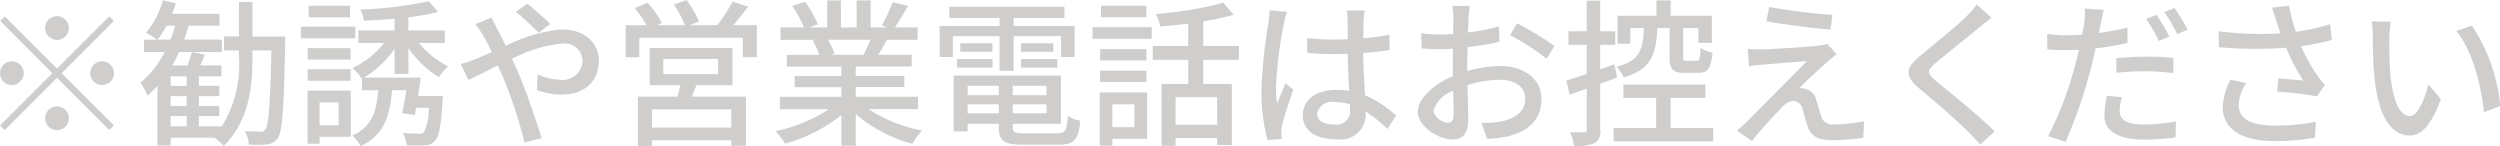 <svg xmlns="http://www.w3.org/2000/svg" width="189.46" height="11.063"><path d="M4.32 3.026a.9.9 0 10-.9-.9.908.908 0 00.9.9zm0 2.171L.36 1.239l-.34.348 3.95 3.958L0 9.515l.35.348 3.97-3.97 3.96 3.958.35-.348-3.96-3.958 3.96-3.958-.35-.348zm-2.52.348a.9.9 0 10-.9.9.908.908 0 00.9-.9zm5.04 0a.9.9 0 10.9-.9.908.908 0 00-.9.9zM4.32 8.064a.9.9 0 10.9.9.908.908 0 00-.9-.901zm8.61.732h1.22v.78h-1.22v-.78zm1.22-2.291h-1.22v-.72h1.22v.72zm0 1.523h-1.22v-.744h1.22v.744zm-2.21-5.025a7.651 7.651 0 00.69-1.055h.64a6.435 6.435 0 01-.36 1.055h-.97zm7.19-.24V.148h-1.02v2.615h-1.13v1.056h1.13v.49a8.822 8.822 0 01-1.3 5.265h-1.74v-.78h1.55v-.767h-1.55v-.743h1.55v-.78h-1.55v-.72h1.71v-.827h-1.61c.12-.252.24-.528.36-.816l-.98-.2c-.09.288-.22.684-.35 1.019h-1.15a8.4 8.4 0 00.52-1.019h3.24v-.939h-2.85c.12-.348.24-.7.33-1.055h2.34v-.9h-3.58c.09-.264.19-.528.27-.792l-.98-.236a6.384 6.384 0 01-1.27 2.459 6.229 6.229 0 01.83.528h-.99v.935h1.57a7.117 7.117 0 01-1.83 2.315 5.917 5.917 0 01.53.984 7.579 7.579 0 00.75-.732v4.521h1v-.591h3.32a3.853 3.853 0 01.71.624c1.89-1.931 2.17-4.318 2.17-6.752v-.491h1.44c-.09 4.15-.21 5.637-.45 5.961a.363.363 0 01-.39.192c-.21 0-.67 0-1.18-.036a2.445 2.445 0 01.31 1.02 8.4 8.4 0 001.37-.012 1.06 1.06 0 00.83-.5c.35-.5.45-2.183.55-7.16 0-.132.01-.516.01-.516h-2.49zm7.4-2.327h-3.14v.876h3.14V.436zm.4 1.583H22.8v.887h4.13v-.887zm-.36 1.631h-3.25v.863h3.25V3.65zm-3.25 2.471h3.25v-.876h-3.25v.874zm2.34 1.643v1.727h-1.44V7.764h1.44zm.92-.9h-3.27v4.03h.91v-.528h2.36v-3.5zm4.37-1.259V3.638a7.692 7.692 0 002.31 2.207 4.579 4.579 0 01.7-.816 6.776 6.776 0 01-2.21-1.775h1.96v-.947h-2.76v-1a15.328 15.328 0 002.26-.408l-.73-.8a30.184 30.184 0 01-5.17.624 3.262 3.262 0 01.27.84 40.19 40.19 0 002.32-.144v.887h-2.74v.948h1.94a6.3 6.3 0 01-2.39 1.895 4.62 4.62 0 01.71.816l.01-.012v.888h1.23c-.12 1.631-.48 2.77-1.96 3.43a3.025 3.025 0 01.63.8c1.76-.816 2.21-2.231 2.38-4.234h1.08c-.09.636-.21 1.271-.32 1.751l.97.12q.045-.252.09-.54h.96a4.089 4.089 0 01-.36 1.847.422.422 0 01-.39.108c-.19 0-.7 0-1.21-.048a2.4 2.4 0 01.29.935 13.142 13.142 0 001.39 0 1 1 0 00.75-.336c.31-.312.45-1.1.58-2.986l.03-.408h-1.88c.07-.468.14-.959.2-1.4h-4.31a7.306 7.306 0 002.32-2.183v1.907h1.05zm9.87-3.118l.88-.672C41.27 1.371 40.37.604 39.96.28l-.87.624a17.919 17.919 0 011.73 1.582zm-3.57-1.151l-1.22.492a10.215 10.215 0 01.63.935c.19.336.4.744.61 1.187-.45.2-.87.384-1.27.54a7.712 7.712 0 01-1.08.36l.58 1.211c.53-.24 1.33-.66 2.23-1.1.13.3.26.6.4.9a35.923 35.923 0 011.62 4.941l1.3-.336c-.41-1.343-1.23-3.706-1.84-5.121-.14-.288-.27-.588-.41-.887a10.529 10.529 0 013.74-1.151 1.379 1.379 0 011.61 1.247 1.5 1.5 0 01-1.73 1.487 4.11 4.11 0 01-1.68-.408l-.04 1.2a5.693 5.693 0 001.83.336c1.84 0 2.85-1.055 2.85-2.567 0-1.343-1.07-2.375-2.8-2.375a11.767 11.767 0 00-4.24 1.247c-.23-.456-.44-.888-.65-1.271-.12-.22-.34-.664-.44-.868zm18.17 8.336h-6.01V8.291h6.01V9.67zm-5.15-5.205h4.15v1.152h-4.15V4.465zm5.24 1.991v-2.82h-6.27v2.818h2.33c-.08.276-.15.588-.23.864h-3v3.742h1.07v-.432h6.01v.42h1.11V7.319h-4.1c.11-.264.23-.564.35-.864h2.73zm.06-4.546c.36-.42.76-.924 1.13-1.415L55.51.125a11.709 11.709 0 01-1.15 1.787h-2.1l.71-.276a7.48 7.48 0 00-.94-1.631l-.97.336a7.714 7.714 0 01.85 1.571h-2.12l.37-.168A7.2 7.2 0 0049.07.209l-.97.408a8.67 8.67 0 01.9 1.3h-1.58V4.34h1.03V2.858h7.84v1.475h1.07V1.911h-1.79zm10.39 1.1a10.02 10.02 0 01-.52 1.139h-2.53l.34-.072a5.094 5.094 0 00-.51-1.067h3.22zm3.61 5.253v-.933h-4.72V6.6h3.68v-.84h-3.68v-.72h4.24v-.886h-2.54c.21-.336.45-.732.67-1.139h2.32v-.936h-1.73c.31-.444.67-1.043 1-1.631L67.65.16a11.055 11.055 0 01-.83 1.775l.45.144h-1.29V.028h-1.06v2.051h-1.19V.028h-1.04v2.051h-1.32l.61-.228a8.525 8.525 0 00-.96-1.715l-.97.324a8.777 8.777 0 01.88 1.619h-1.78v.94h2.72l-.28.048a6.194 6.194 0 01.5 1.091h-2.46v.888h4.13v.72h-3.54v.84h3.54v.732H59.1v.936h3.71a11.721 11.721 0 01-4.04 1.667 5.163 5.163 0 01.73.947 11.923 11.923 0 004.26-2.169v2.327h1.09V8.639a10.7 10.7 0 004.29 2.255 4.816 4.816 0 01.75-1 11.019 11.019 0 01-4.07-1.631h3.75zm6.18-2.9h1.07V2.738h3.59v1.581h1.03V1.971h-4.62v-.612h3.85V.508h-8.73v.851h3.81v.612h-4.54v2.348h1V2.738h3.54v2.627zm1.63-.24h2.75v-.648h-2.75v.648zm0-1.847v.648h2.45v-.648h-2.45zm-4.85 1.847h2.69v-.648h-2.69v.648zm.24-1.847v.648h2.44v-.648h-2.44zm.56 5.313v-.684h2.36v.684h-2.36zm2.36-2.087v.708h-2.36v-.708h2.36zm3.62.708h-2.56v-.708h2.56v.708zm-2.56 1.379v-.684h2.56v.684h-2.56zm.89 1.511c-.74 0-.89-.072-.89-.492v-.227h3.65V5.725h-8.13v4.234h1.06v-.576h2.36v.228c0 1.079.4 1.355 1.88 1.355h2.62c1.22 0 1.54-.372 1.68-1.823a2.25 2.25 0 01-.94-.36c-.08 1.115-.2 1.319-.8 1.319h-2.49zM86.87.435h-3.43v.876h3.43V.436zm-.9 7.472v1.727H84.3V7.907h1.67zm.96-.9h-3.59v4.03h.96v-.518h2.63V7.008zm-3.56-.791h3.51v-.863h-3.51v.866zm3.51-2.497h-3.51v.864h3.51v-.864zm-4.08-.78h4.48v-.884H82.8v.888zm9.44 6.512h-3.15V7.368h3.15v2.087zm1.65-4.917V3.482h-2.7V1.619a21.6 21.6 0 002.3-.5l-.78-.912a27.846 27.846 0 01-5.11.851 3.274 3.274 0 01.32.948c.69-.048 1.41-.132 2.13-.216v1.691h-2.69v1.055h2.69v1.823h-2.03v4.689h1.07v-.586h3.15v.528h1.11V6.36h-2.16V4.537h2.7zM99.82 8.6a1.138 1.138 0 011.36-.864 3.867 3.867 0 011.12.168v.324a1.026 1.026 0 01-1.16 1.211c-.77.004-1.32-.272-1.32-.836zm3.6-7.808h-1.36a5.263 5.263 0 01.07.768v1.415c-.33.012-.66.024-.99.024a19.724 19.724 0 01-2.08-.108l.01 1.127c.7.048 1.36.084 2.05.084.34 0 .68-.012 1.01-.024.03.936.07 1.967.12 2.806a6.3 6.3 0 00-.97-.072c-1.61 0-2.55.816-2.55 1.919 0 1.151.94 1.823 2.56 1.823a1.9 1.9 0 002.2-2.051v-.06a11.261 11.261 0 011.66 1.331l.65-1.007a7.97 7.97 0 00-2.36-1.547c-.04-.924-.12-2-.13-3.2a24.53 24.53 0 001.99-.228V2.63a18.737 18.737 0 01-1.99.276c.01-.552.02-1.067.03-1.367.02-.24.04-.504.08-.744zM97.53.9L96.22.78c-.01.312-.06.7-.1 1a37.627 37.627 0 00-.52 5.025 14.165 14.165 0 00.46 3.814l1.07-.084c-.01-.144-.02-.324-.04-.444a3.77 3.77 0 01.06-.552c.14-.612.54-1.835.87-2.746l-.6-.468c-.19.444-.46 1.043-.63 1.535a8.009 8.009 0 01-.09-1.283 30.915 30.915 0 01.59-4.749 7.846 7.846 0 01.24-.925zm13.86-.456h-1.32a9.237 9.237 0 01.07.947c0 .216-.01.648-.01 1.187-.3.024-.58.036-.83.036a12.193 12.193 0 01-1.6-.1l.04 1.151c.4.036.85.06 1.58.06.23 0 .49-.012.79-.036-.01.456-.01.912-.01 1.331v.744c-1.41.612-2.65 1.679-2.65 2.7 0 1.151 1.6 2.111 2.64 2.111.71 0 1.18-.372 1.18-1.643 0-.48-.04-1.487-.05-2.483a8.115 8.115 0 012.46-.4c1.09 0 1.91.516 1.91 1.439 0 1.008-.87 1.535-1.88 1.727a6.327 6.327 0 01-1.44.084l.43 1.223a9.33 9.33 0 001.53-.18c1.76-.42 2.59-1.415 2.59-2.843 0-1.535-1.35-2.495-3.13-2.495a9.44 9.44 0 00-2.5.384v-.42c0-.432.02-.912.03-1.391.82-.1 1.71-.24 2.41-.4l-.03-1.175a14.987 14.987 0 01-2.36.456c.03-.432.04-.816.05-1.1s.06-.683.1-.91zm3.58 1.319l-.53.912a16.926 16.926 0 012.77 1.775l.59-.959a21.329 21.329 0 00-2.83-1.724zm-6.34 6.644a2.343 2.343 0 011.5-1.523c.01.78.03 1.475.03 1.859s-.17.552-.41.552a1.207 1.207 0 01-1.12-.884zm17.9-6.285v2.187c0 .924.21 1.211 1.15 1.211h1.03c.7 0 .96-.324 1.07-1.523a2.841 2.841 0 01-.9-.372c-.04.851-.09.983-.3.983h-.75c-.24 0-.27-.036-.27-.3V2.127h1.15v1.127h1.02V1.191h-3.12V.028h-1.08v1.163h-2.95v2.123h.97V2.127h1.03c-.06 1.643-.32 2.483-2.07 2.938a2.448 2.448 0 01.54.792c2.07-.588 2.46-1.715 2.55-3.73h.93zm-3.98 3.754l-.2-1-1.08.372v-1.85h1.14V2.367h-1.14V.052h-1.02v2.315h-1.39v1.031h1.39v2.207c-.58.2-1.12.372-1.55.5l.26 1.079 1.29-.468v3.103a.169.169 0 01-.21.2c-.13.012-.58.012-1.06 0a3.272 3.272 0 01.3 1.031 3.566 3.566 0 001.56-.2 1 1 0 00.43-1.031V6.348zm4.06 3.814V7.419h2.63V6.408h-6.21v1.011h2.48v2.279h-3.22v1.02h7.54v-1.02h-3.22zm7.46-9.163l-.2 1.091c1.46.252 3.61.528 4.85.624l.16-1.115a44.929 44.929 0 01-4.81-.595zm5.12 3.586l-.71-.792a3.2 3.2 0 01-.61.132c-.95.12-3.71.276-4.34.288-.41 0-.81-.012-1.08-.036l.1 1.319a8.272 8.272 0 011-.12c.72-.06 2.48-.216 3.38-.264-1.15 1.175-4.05 4.078-4.59 4.63-.28.264-.53.48-.71.624l1.14.792c.74-.947 1.87-2.147 2.3-2.579a1.289 1.289 0 01.84-.456.762.762 0 01.7.624c.09.312.26.959.38 1.319.28.792.88 1.031 1.92 1.031a18.875 18.875 0 002.29-.18l.07-1.259a11.073 11.073 0 01-2.3.24.84.84 0 01-.95-.624c-.12-.348-.26-.887-.38-1.223a1.07 1.07 0 00-.83-.84 1.243 1.243 0 00-.45-.06c.37-.4 1.62-1.547 2.12-1.991a7.906 7.906 0 01.71-.569zm11.73-2.77l-1.11-1a7.927 7.927 0 01-.78.9c-.82.8-2.56 2.195-3.48 2.962-1.14.947-1.26 1.523-.1 2.495 1.12.935 2.91 2.471 3.71 3.286.31.312.62.648.91.971l1.09-1c-1.24-1.247-3.43-2.986-4.45-3.826-.7-.612-.7-.768-.02-1.355.85-.72 2.51-2.027 3.31-2.7.24-.177.62-.501.92-.729zm9.88 6.021l-1.13-.108a8.4 8.4 0 00-.19 1.5c0 1.187 1.06 1.823 3.01 1.823a18.9 18.9 0 002.38-.168l.03-1.211a13.664 13.664 0 01-2.4.24c-1.53 0-1.86-.492-1.86-1.031a4.225 4.225 0 01.16-1.041zM159.43.756l-1.44-.108a4.631 4.631 0 01-.04 1.091c-.03.228-.09.528-.16.887-.41.036-.82.048-1.19.048a11.245 11.245 0 01-1.46-.1l.02 1.175a17 17 0 001.43.048c.3 0 .62-.012.96-.024-.08.4-.19.792-.29 1.163a26.029 26.029 0 01-2.04 5.373l1.32.444a38.044 38.044 0 001.9-5.517c.13-.5.26-1.055.37-1.571a20.916 20.916 0 002.42-.408V2.091a20.807 20.807 0 01-2.17.408c.05-.264.1-.5.15-.708.04-.24.15-.732.22-1.032zm.95 3.646v1.117a20.318 20.318 0 012.27-.12 15.365 15.365 0 012.04.144l.03-1.151a20.237 20.237 0 00-2.1-.1c-.76.005-1.59.053-2.24.113zm3.05-3.286l-.78.324a14.14 14.14 0 01.96 1.667l.79-.348a19 19 0 00-.97-1.64zM164.79.6l-.76.324a15.19 15.19 0 01.98 1.667l.78-.348a16.919 16.919 0 00-1-1.64zm7.72 1c.09.24.19.552.31.924a24.647 24.647 0 01-4.68-.156l.02 1.211a31.479 31.479 0 005.08.036 17.057 17.057 0 001.31 2.495c-.41-.048-1.26-.12-1.89-.168l-.09 1a28.344 28.344 0 013.02.36l.6-.864a6.021 6.021 0 01-.57-.708 14.269 14.269 0 01-1.24-2.231 20.183 20.183 0 002.34-.468l-.14-1.2a14.9 14.9 0 01-2.59.576 13.066 13.066 0 01-.52-1.979l-1.29.156c.13.355.25.751.33 1.015zm-2.28 4.7l-1.18-.264a4.6 4.6 0 00-.6 2.1c0 1.667 1.48 2.543 3.83 2.555a16.375 16.375 0 003.16-.264l.06-1.2a15.141 15.141 0 01-3.14.288c-1.73-.012-2.7-.48-2.7-1.559a3.04 3.04 0 01.57-1.656zm10.96-4.653l-1.46-.024a6.292 6.292 0 01.09 1.127c0 .72.02 2.159.14 3.214.32 3.154 1.43 4.306 2.65 4.306.87 0 1.61-.708 2.37-2.758l-.95-1.115c-.27 1.091-.8 2.4-1.4 2.4-.8 0-1.3-1.271-1.48-3.154-.08-.936-.09-1.943-.08-2.7a9.811 9.811 0 01.12-1.296zm6.14.3l-1.19.4c1.22 1.439 1.9 4.1 2.1 6.165l1.24-.48a13.15 13.15 0 00-2.15-6.085z" fill="#cfcecc" fill-rule="evenodd"/></svg>